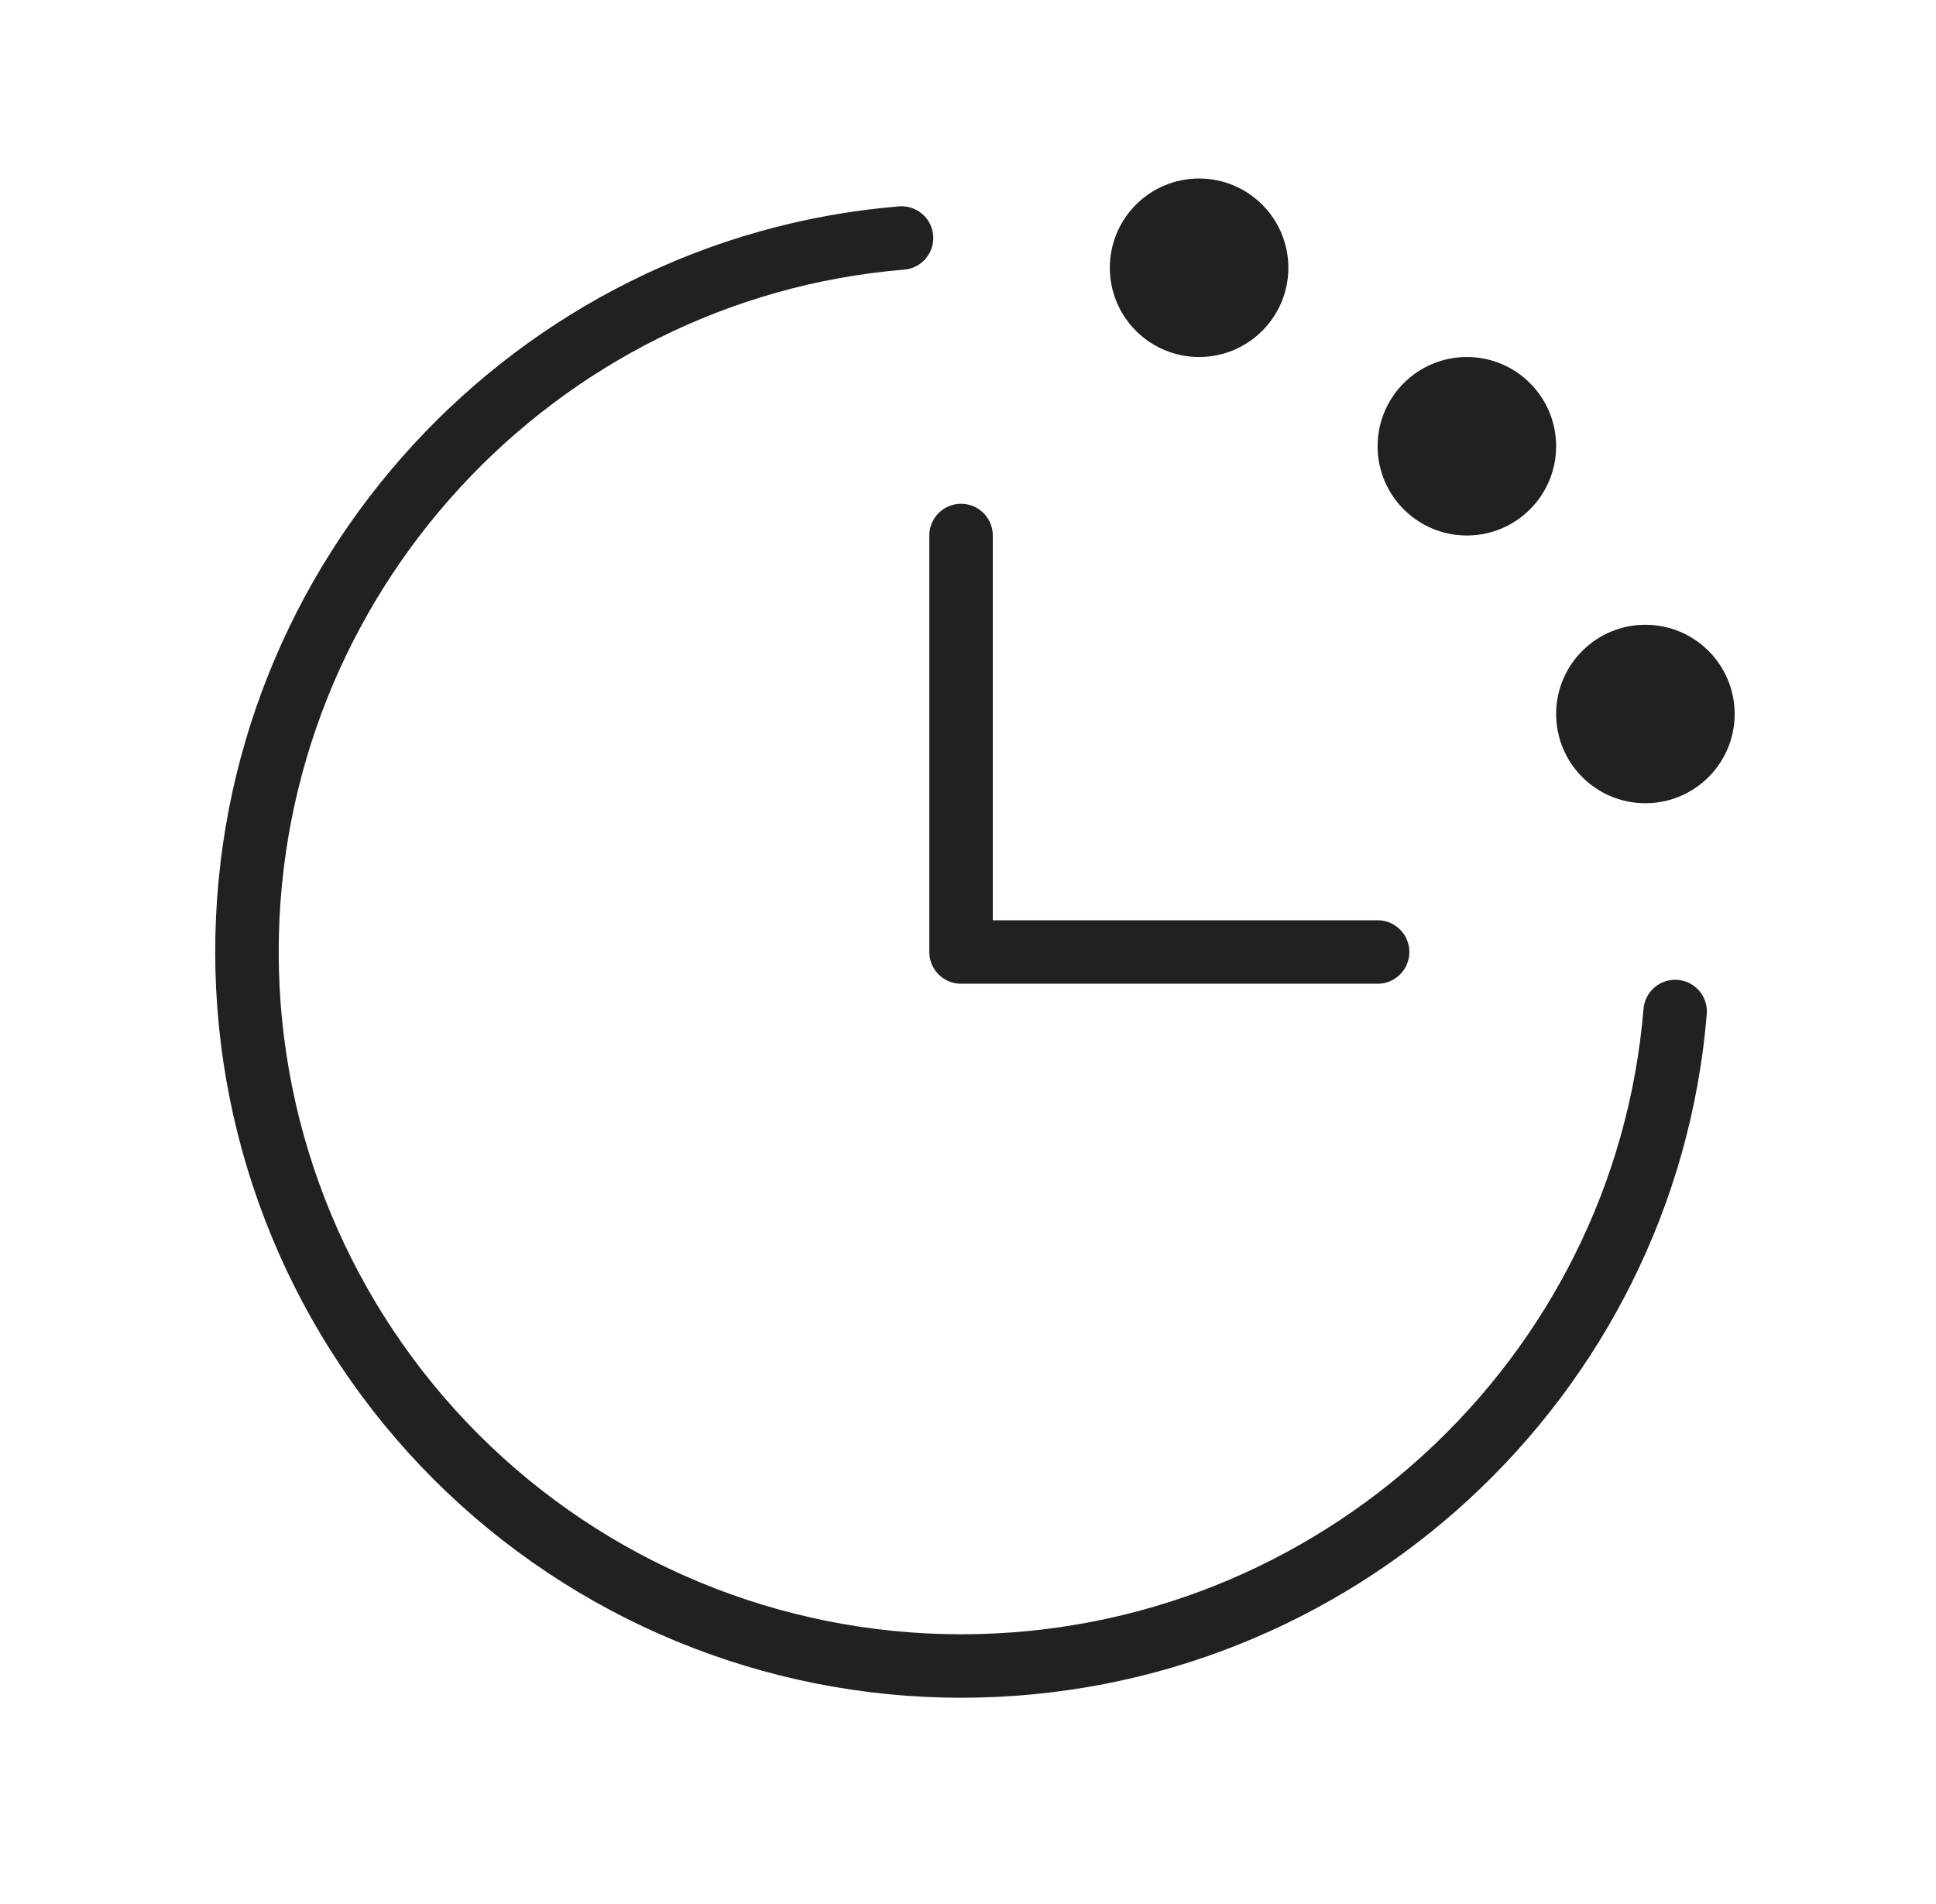 <svg width="61" height="60" viewBox="0 0 61 60" fill="none" xmlns="http://www.w3.org/2000/svg">
<g id="1.B.1 XLARGE" clip-path="url(#clip0_3562_15244)">
<path id="icon" d="M52.781 31.875C51.827 43.425 42.077 52.5 30.281 52.5C24.314 52.5 18.591 50.13 14.371 45.91C10.152 41.69 7.781 35.967 7.781 30C7.781 18.204 16.856 8.454 28.406 7.5" stroke="#202123" stroke-width="2" stroke-linecap="round" stroke-linejoin="round"/>
<path id="icon_2" d="M30.281 16.875V30H43.406" stroke="#202123" stroke-width="2" stroke-linecap="round" stroke-linejoin="round"/>
<path id="icon_3" d="M37.781 11.25C39.335 11.25 40.594 9.991 40.594 8.438C40.594 6.884 39.335 5.625 37.781 5.625C36.228 5.625 34.969 6.884 34.969 8.438C34.969 9.991 36.228 11.25 37.781 11.25Z" fill="#202123"/>
<path id="icon_4" d="M46.219 16.875C47.772 16.875 49.031 15.616 49.031 14.062C49.031 12.509 47.772 11.25 46.219 11.25C44.665 11.25 43.406 12.509 43.406 14.062C43.406 15.616 44.665 16.875 46.219 16.875Z" fill="#202123"/>
<path id="icon_5" d="M51.844 25.312C53.397 25.312 54.656 24.053 54.656 22.5C54.656 20.947 53.397 19.688 51.844 19.688C50.29 19.688 49.031 20.947 49.031 22.5C49.031 24.053 50.29 25.312 51.844 25.312Z" fill="#202123"/>
</g>
<defs>
<clipPath id="clip0_3562_15244">
<rect width="60" height="60" fill="white" transform="translate(0.281)"/>
</clipPath>
</defs>
</svg>
